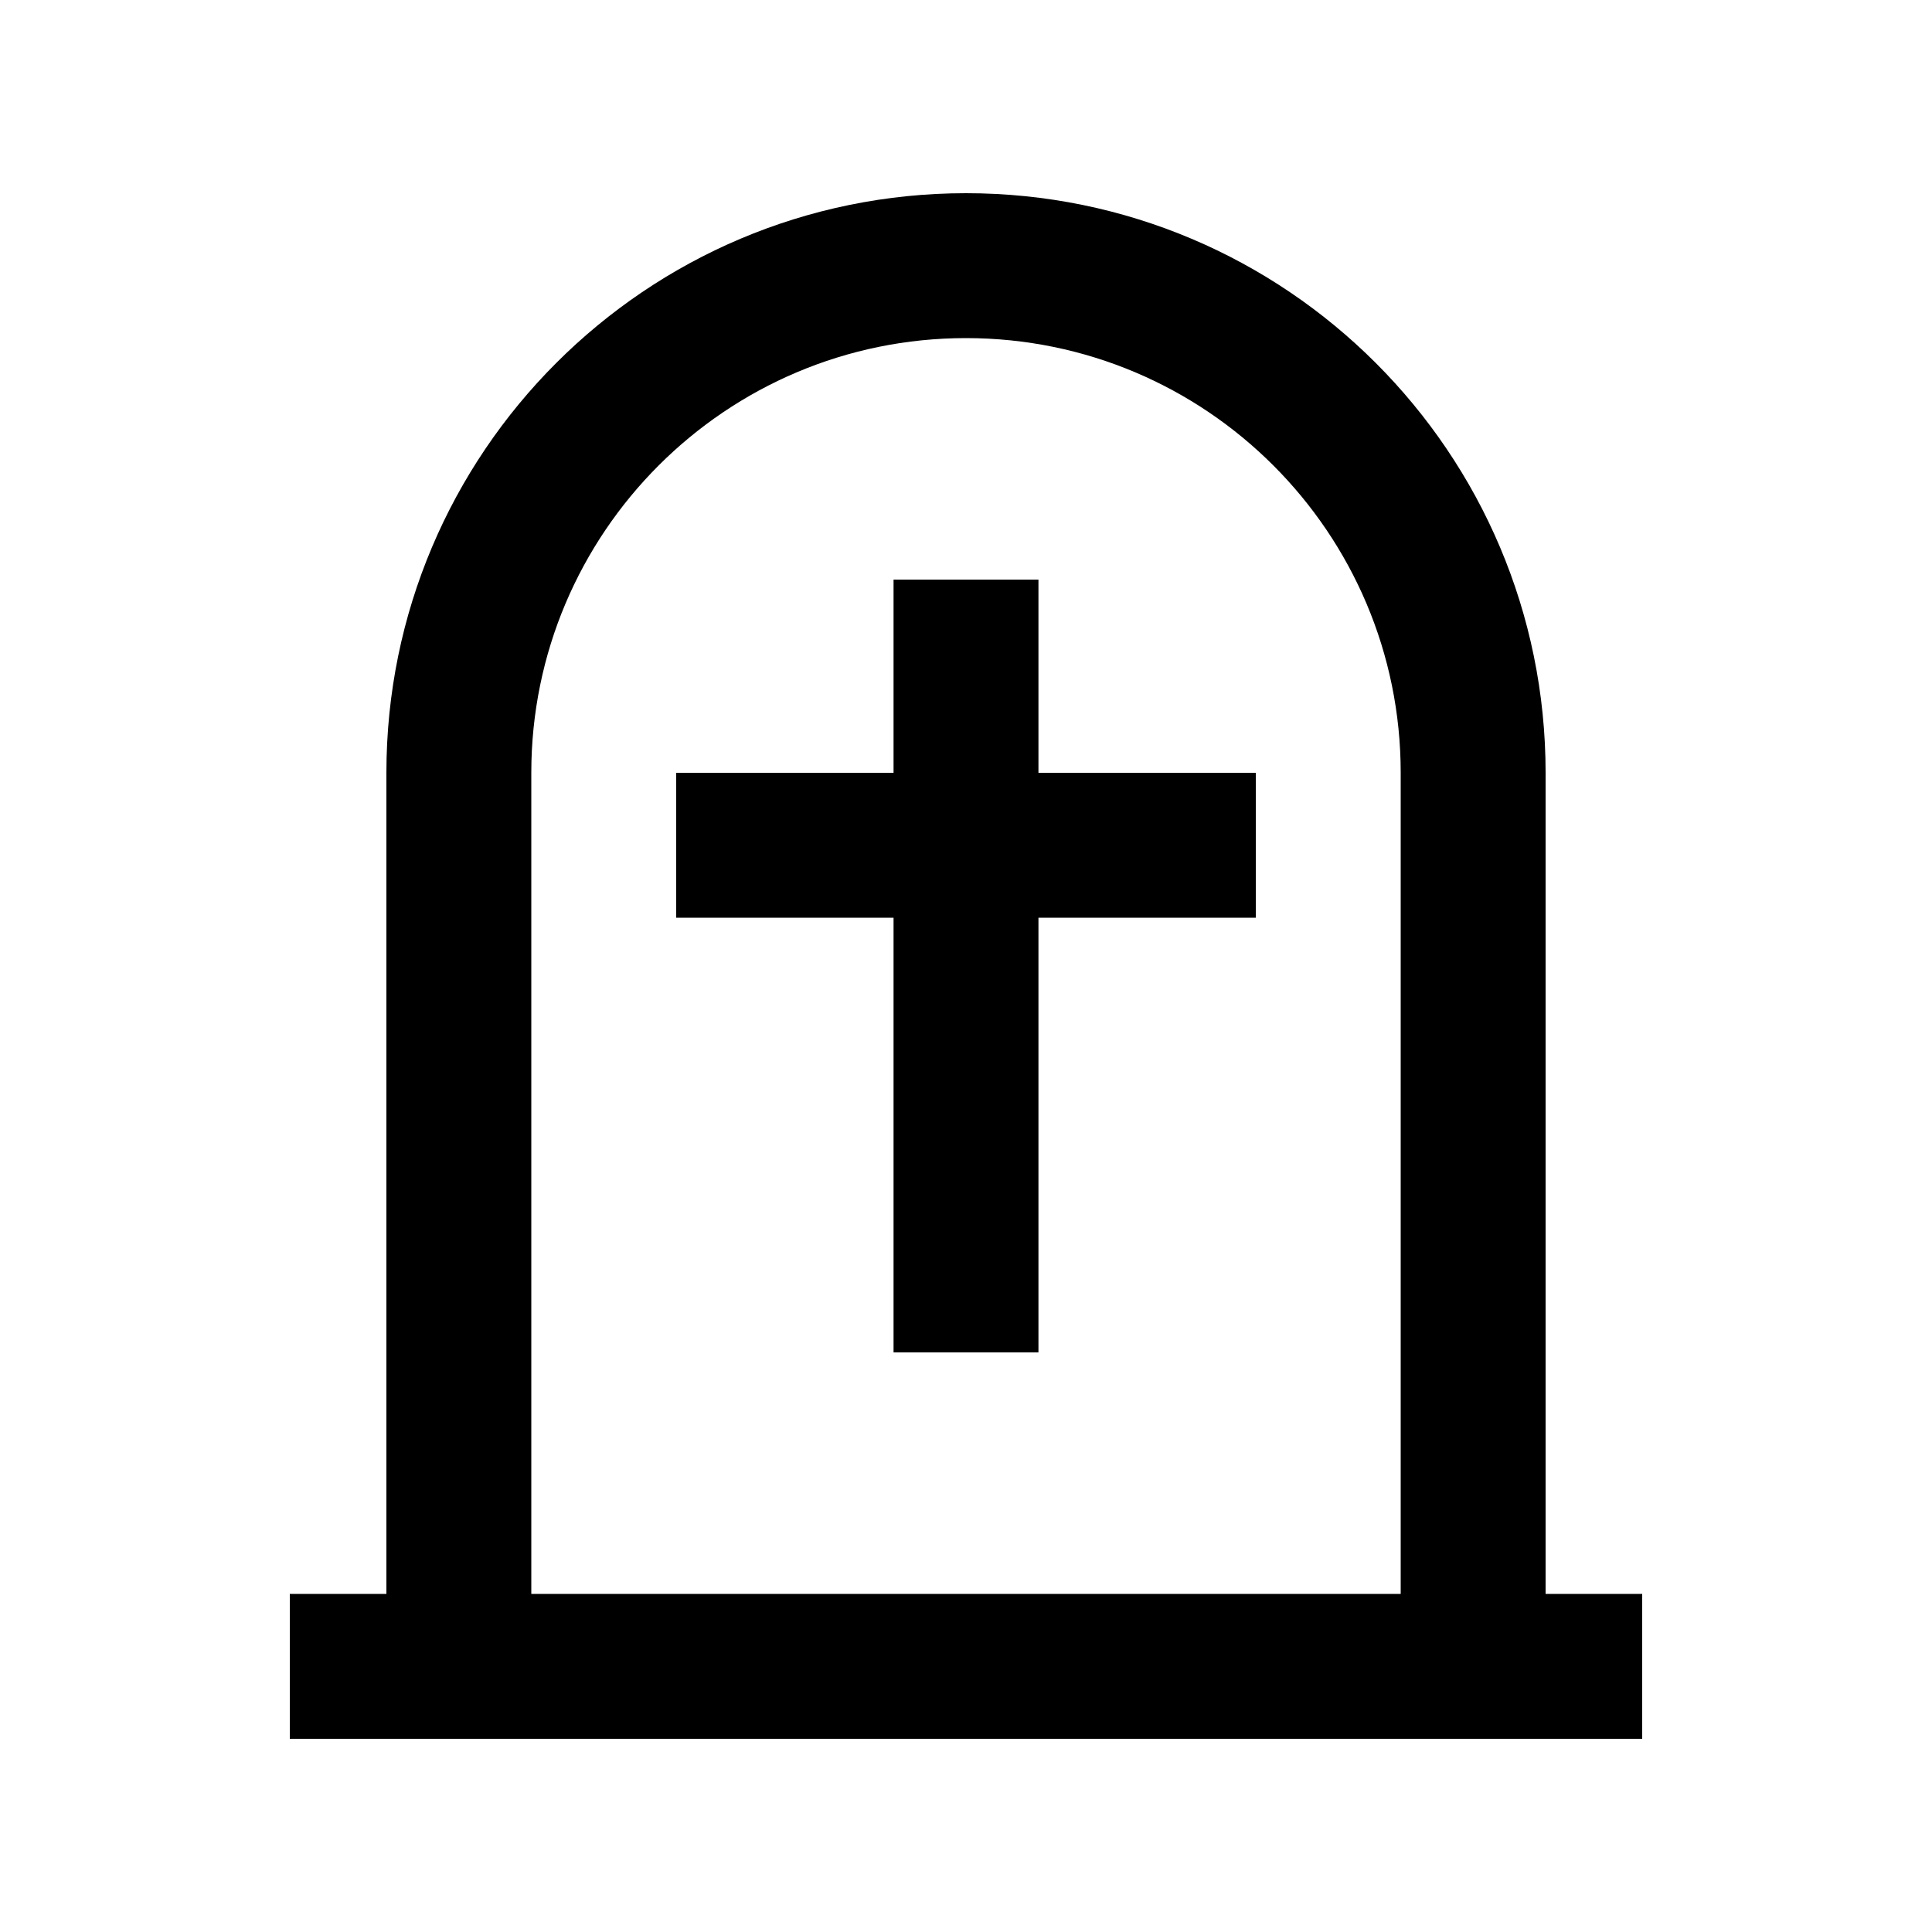 <svg xmlns="http://www.w3.org/2000/svg" viewBox="0 0 640 640"><!--! Font Awesome Pro 7.1.0 by @fontawesome - https://fontawesome.com License - https://fontawesome.com/license (Commercial License) Copyright 2025 Fonticons, Inc. --><path fill="currentColor" d="M464 528L176 528L176 256C176 176.5 240.5 112 320 112C399.5 112 464 176.5 464 256L464 528zM128 256L128 528L96 528L96 576L544 576L544 528L512 528L512 256C512 150 426 64 320 64C214 64 128 150 128 256zM344 216L344 192L296 192L296 256L224 256L224 304L296 304L296 448L344 448L344 304L416 304L416 256L344 256L344 216z"/></svg>